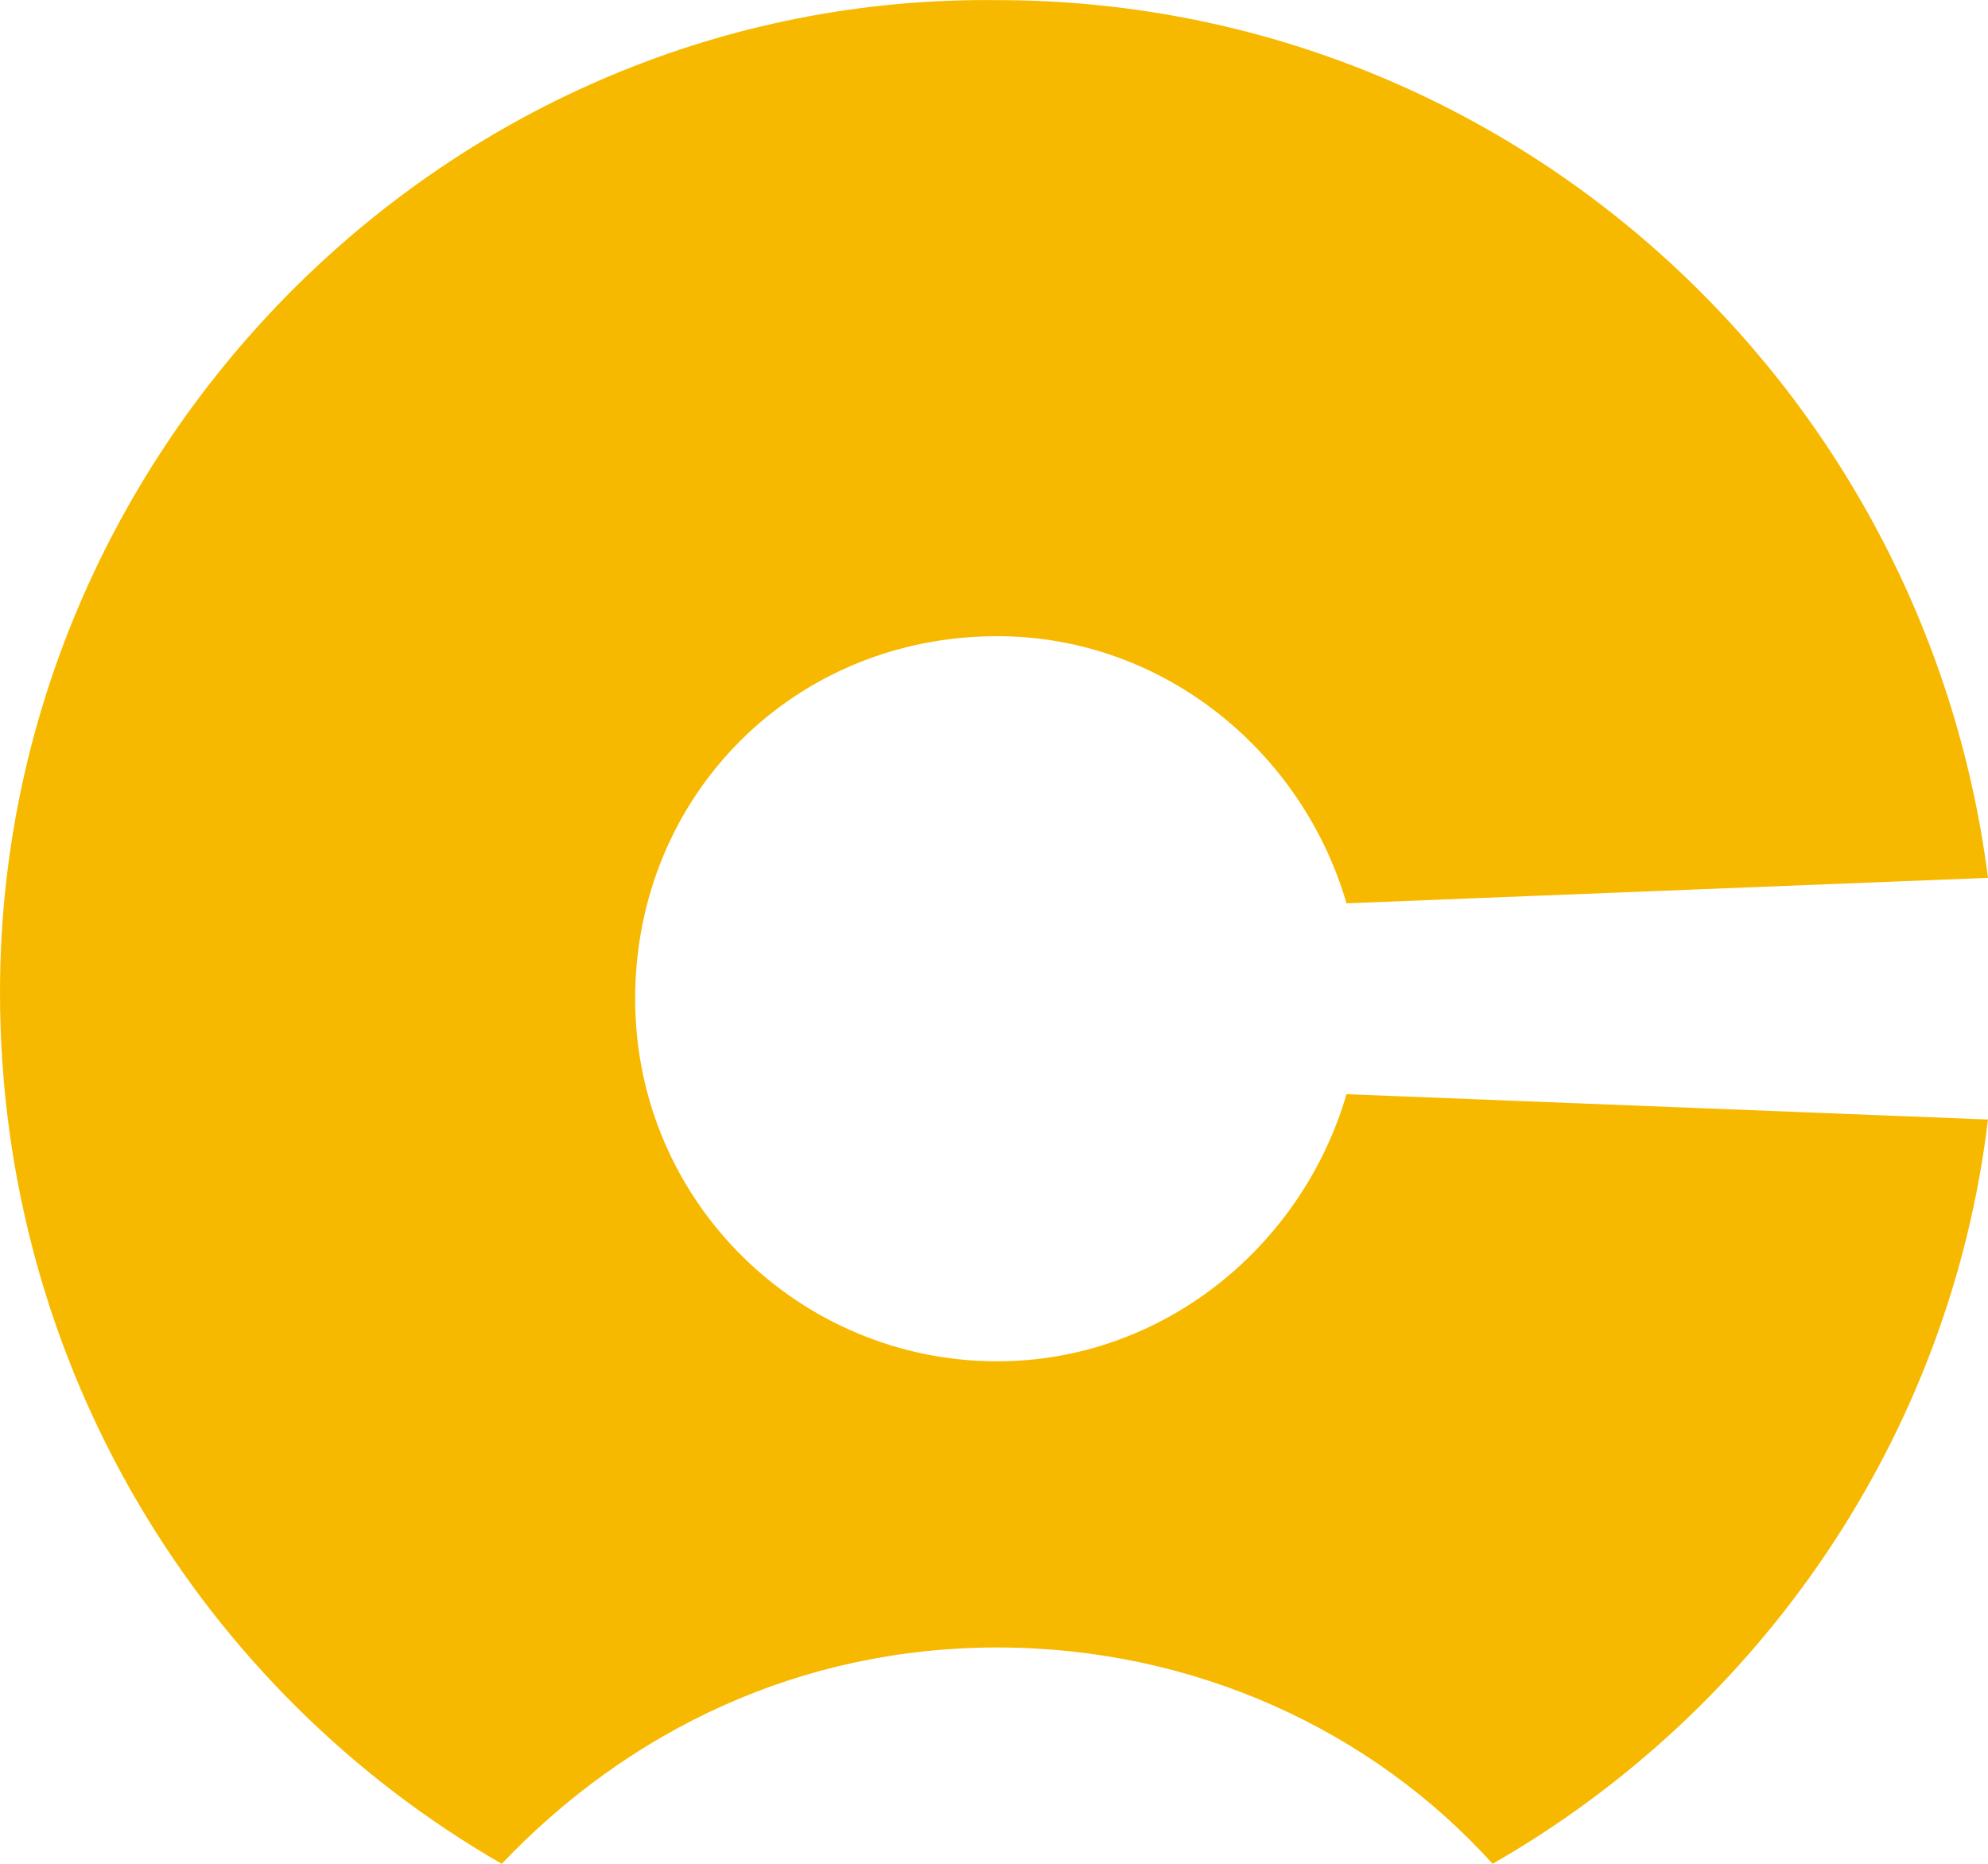 <?xml version="1.0" encoding="UTF-8"?>
<svg xmlns="http://www.w3.org/2000/svg" xmlns:xlink="http://www.w3.org/1999/xlink" width="16px" height="15px" viewBox="0 0 16 15" version="1.1">
  <title>Path</title>
  <g id="Design-System-(In-Progress)" stroke="none" stroke-width="1" fill="none" fill-rule="evenodd">
    <g id="Assets---02" transform="translate(-432, -285)" fill="#F7B900" fill-rule="nonzero">
      <path d="M442.837,293.806 C442.479,295.034 441.355,295.956 440.026,295.956 C438.441,295.956 437.112,294.676 437.112,293.038 C437.112,291.4 438.39,290.12 440.026,290.12 C441.355,290.12 442.479,291.041 442.837,292.27 L448,292.065 C447.489,288.072 444.115,285.001 440.026,285.001 C435.629,284.949 432,288.584 432,292.987 C432,296.007 433.636,298.618 436.038,300 C437.061,298.925 438.441,298.259 440.026,298.259 C441.61,298.259 443.042,298.925 444.013,300 C446.16,298.771 447.693,296.57 448,294.01 L442.837,293.806 Z" id="Path"></path>
    </g>
  </g>
</svg>
